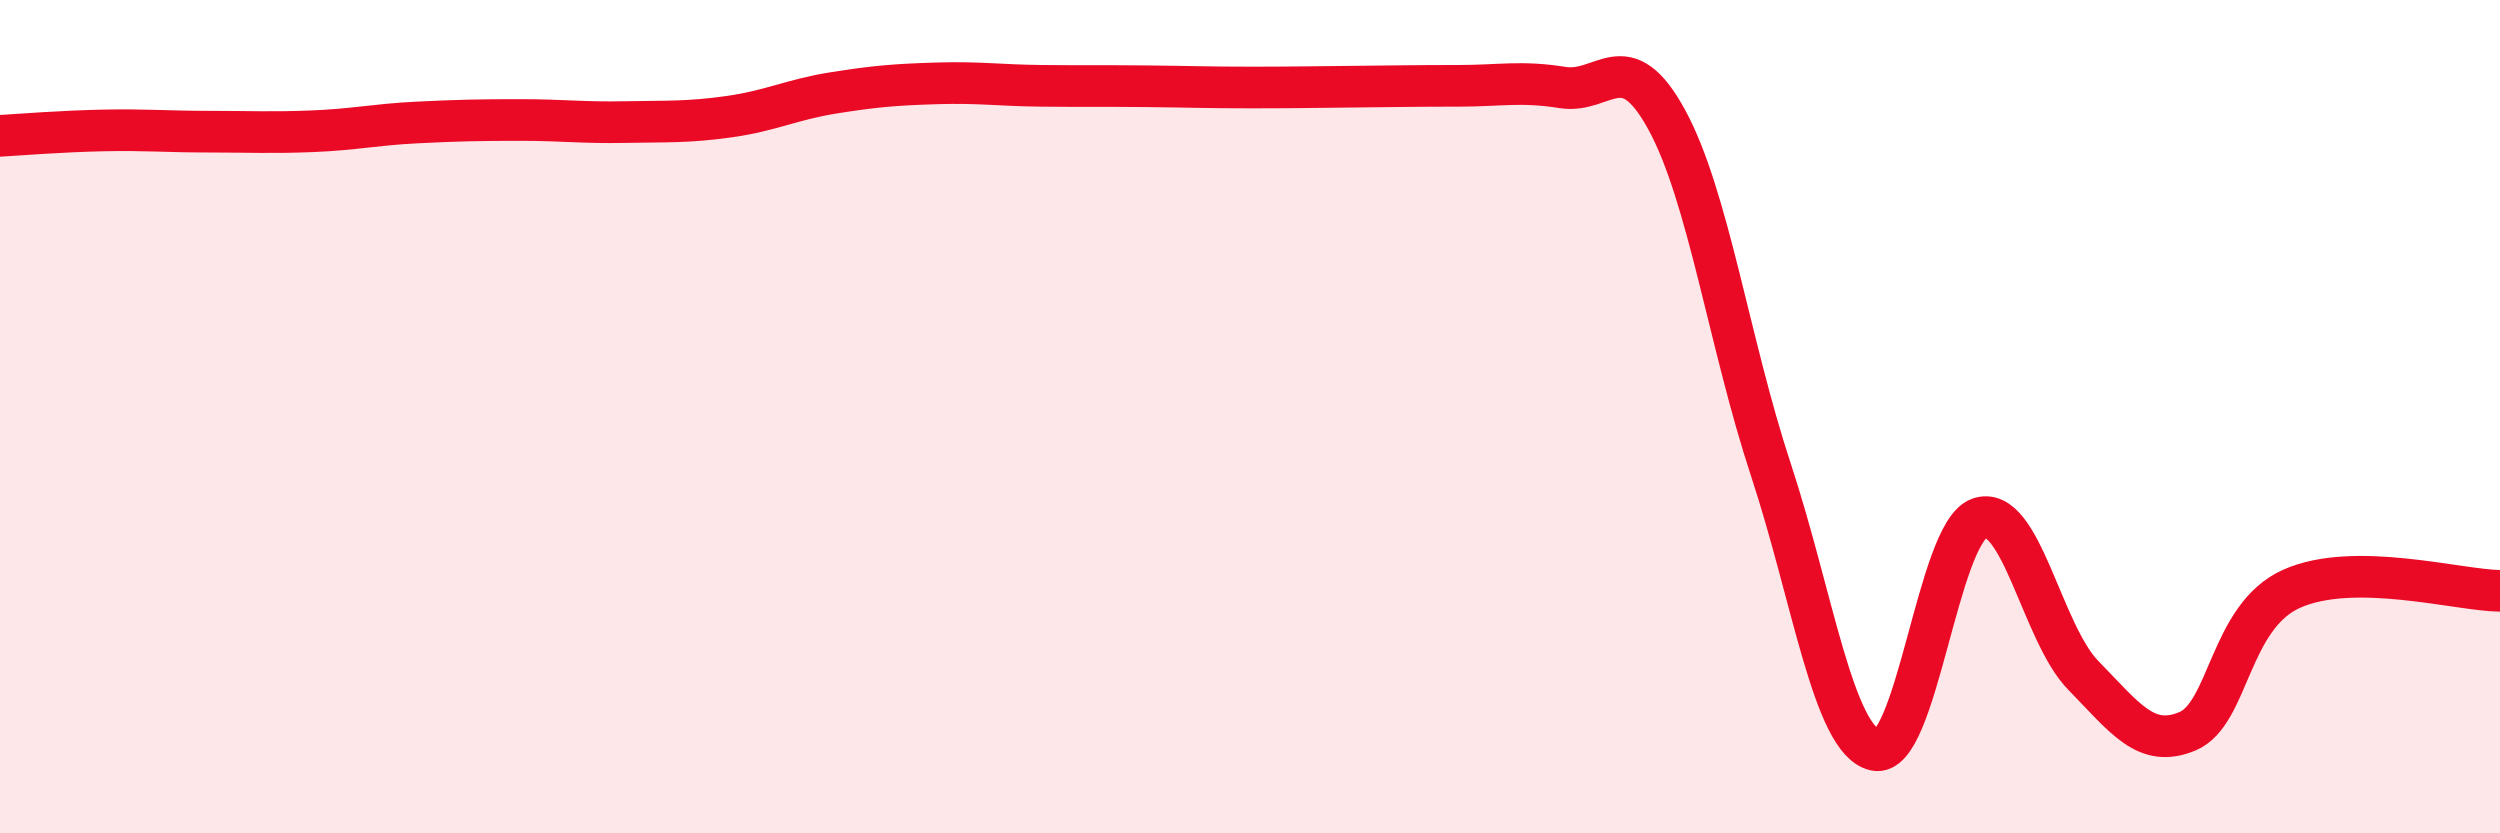 
    <svg width="60" height="20" viewBox="0 0 60 20" xmlns="http://www.w3.org/2000/svg">
      <path
        d="M 0,3.26 C 0.5,3.23 1.5,3.15 2.5,3.13 C 3.5,3.11 4,3.16 5,3.16 C 6,3.16 6.5,3.19 7.5,3.15 C 8.5,3.11 9,2.99 10,2.94 C 11,2.89 11.5,2.88 12.5,2.88 C 13.5,2.88 14,2.95 15,2.93 C 16,2.91 16.5,2.94 17.5,2.8 C 18.5,2.66 19,2.39 20,2.23 C 21,2.07 21.5,2.03 22.5,2 C 23.5,1.97 24,2.05 25,2.06 C 26,2.07 26.5,2.06 27.5,2.07 C 28.5,2.08 29,2.1 30,2.1 C 31,2.1 31.5,2.09 32.5,2.08 C 33.5,2.07 34,2.06 35,2.06 C 36,2.06 36.5,1.94 37.5,2.1 C 38.5,2.26 39,1.04 40,2.87 C 41,4.7 41.5,8.24 42.5,11.27 C 43.5,14.3 44,17.77 45,18 C 46,18.23 46.5,12.8 47.5,12.44 C 48.5,12.08 49,15.19 50,16.21 C 51,17.23 51.5,17.97 52.5,17.55 C 53.5,17.13 53.5,14.8 55,14.13 C 56.5,13.46 59,14.17 60,14.18L60 20L0 20Z"
        fill="#EB0A25"
        opacity="0.1"
        stroke-linecap="round"
        stroke-linejoin="round"
      />
      <path
        d="M 0,3.26 C 0.5,3.23 1.5,3.15 2.5,3.13 C 3.5,3.11 4,3.16 5,3.16 C 6,3.16 6.5,3.19 7.5,3.15 C 8.5,3.11 9,2.99 10,2.94 C 11,2.89 11.5,2.88 12.5,2.88 C 13.5,2.88 14,2.95 15,2.93 C 16,2.91 16.5,2.94 17.5,2.8 C 18.5,2.66 19,2.39 20,2.23 C 21,2.07 21.5,2.03 22.5,2 C 23.5,1.97 24,2.05 25,2.06 C 26,2.07 26.5,2.06 27.5,2.07 C 28.5,2.08 29,2.1 30,2.1 C 31,2.1 31.5,2.09 32.5,2.08 C 33.5,2.07 34,2.06 35,2.06 C 36,2.06 36.5,1.94 37.5,2.1 C 38.5,2.26 39,1.04 40,2.87 C 41,4.7 41.5,8.24 42.5,11.27 C 43.5,14.3 44,17.77 45,18 C 46,18.23 46.5,12.8 47.5,12.44 C 48.5,12.08 49,15.19 50,16.21 C 51,17.23 51.5,17.97 52.5,17.55 C 53.5,17.13 53.5,14.8 55,14.13 C 56.5,13.46 59,14.17 60,14.18"
        stroke="#EB0A25"
        stroke-width="1"
        fill="none"
        stroke-linecap="round"
        stroke-linejoin="round"
      />
    </svg>
  